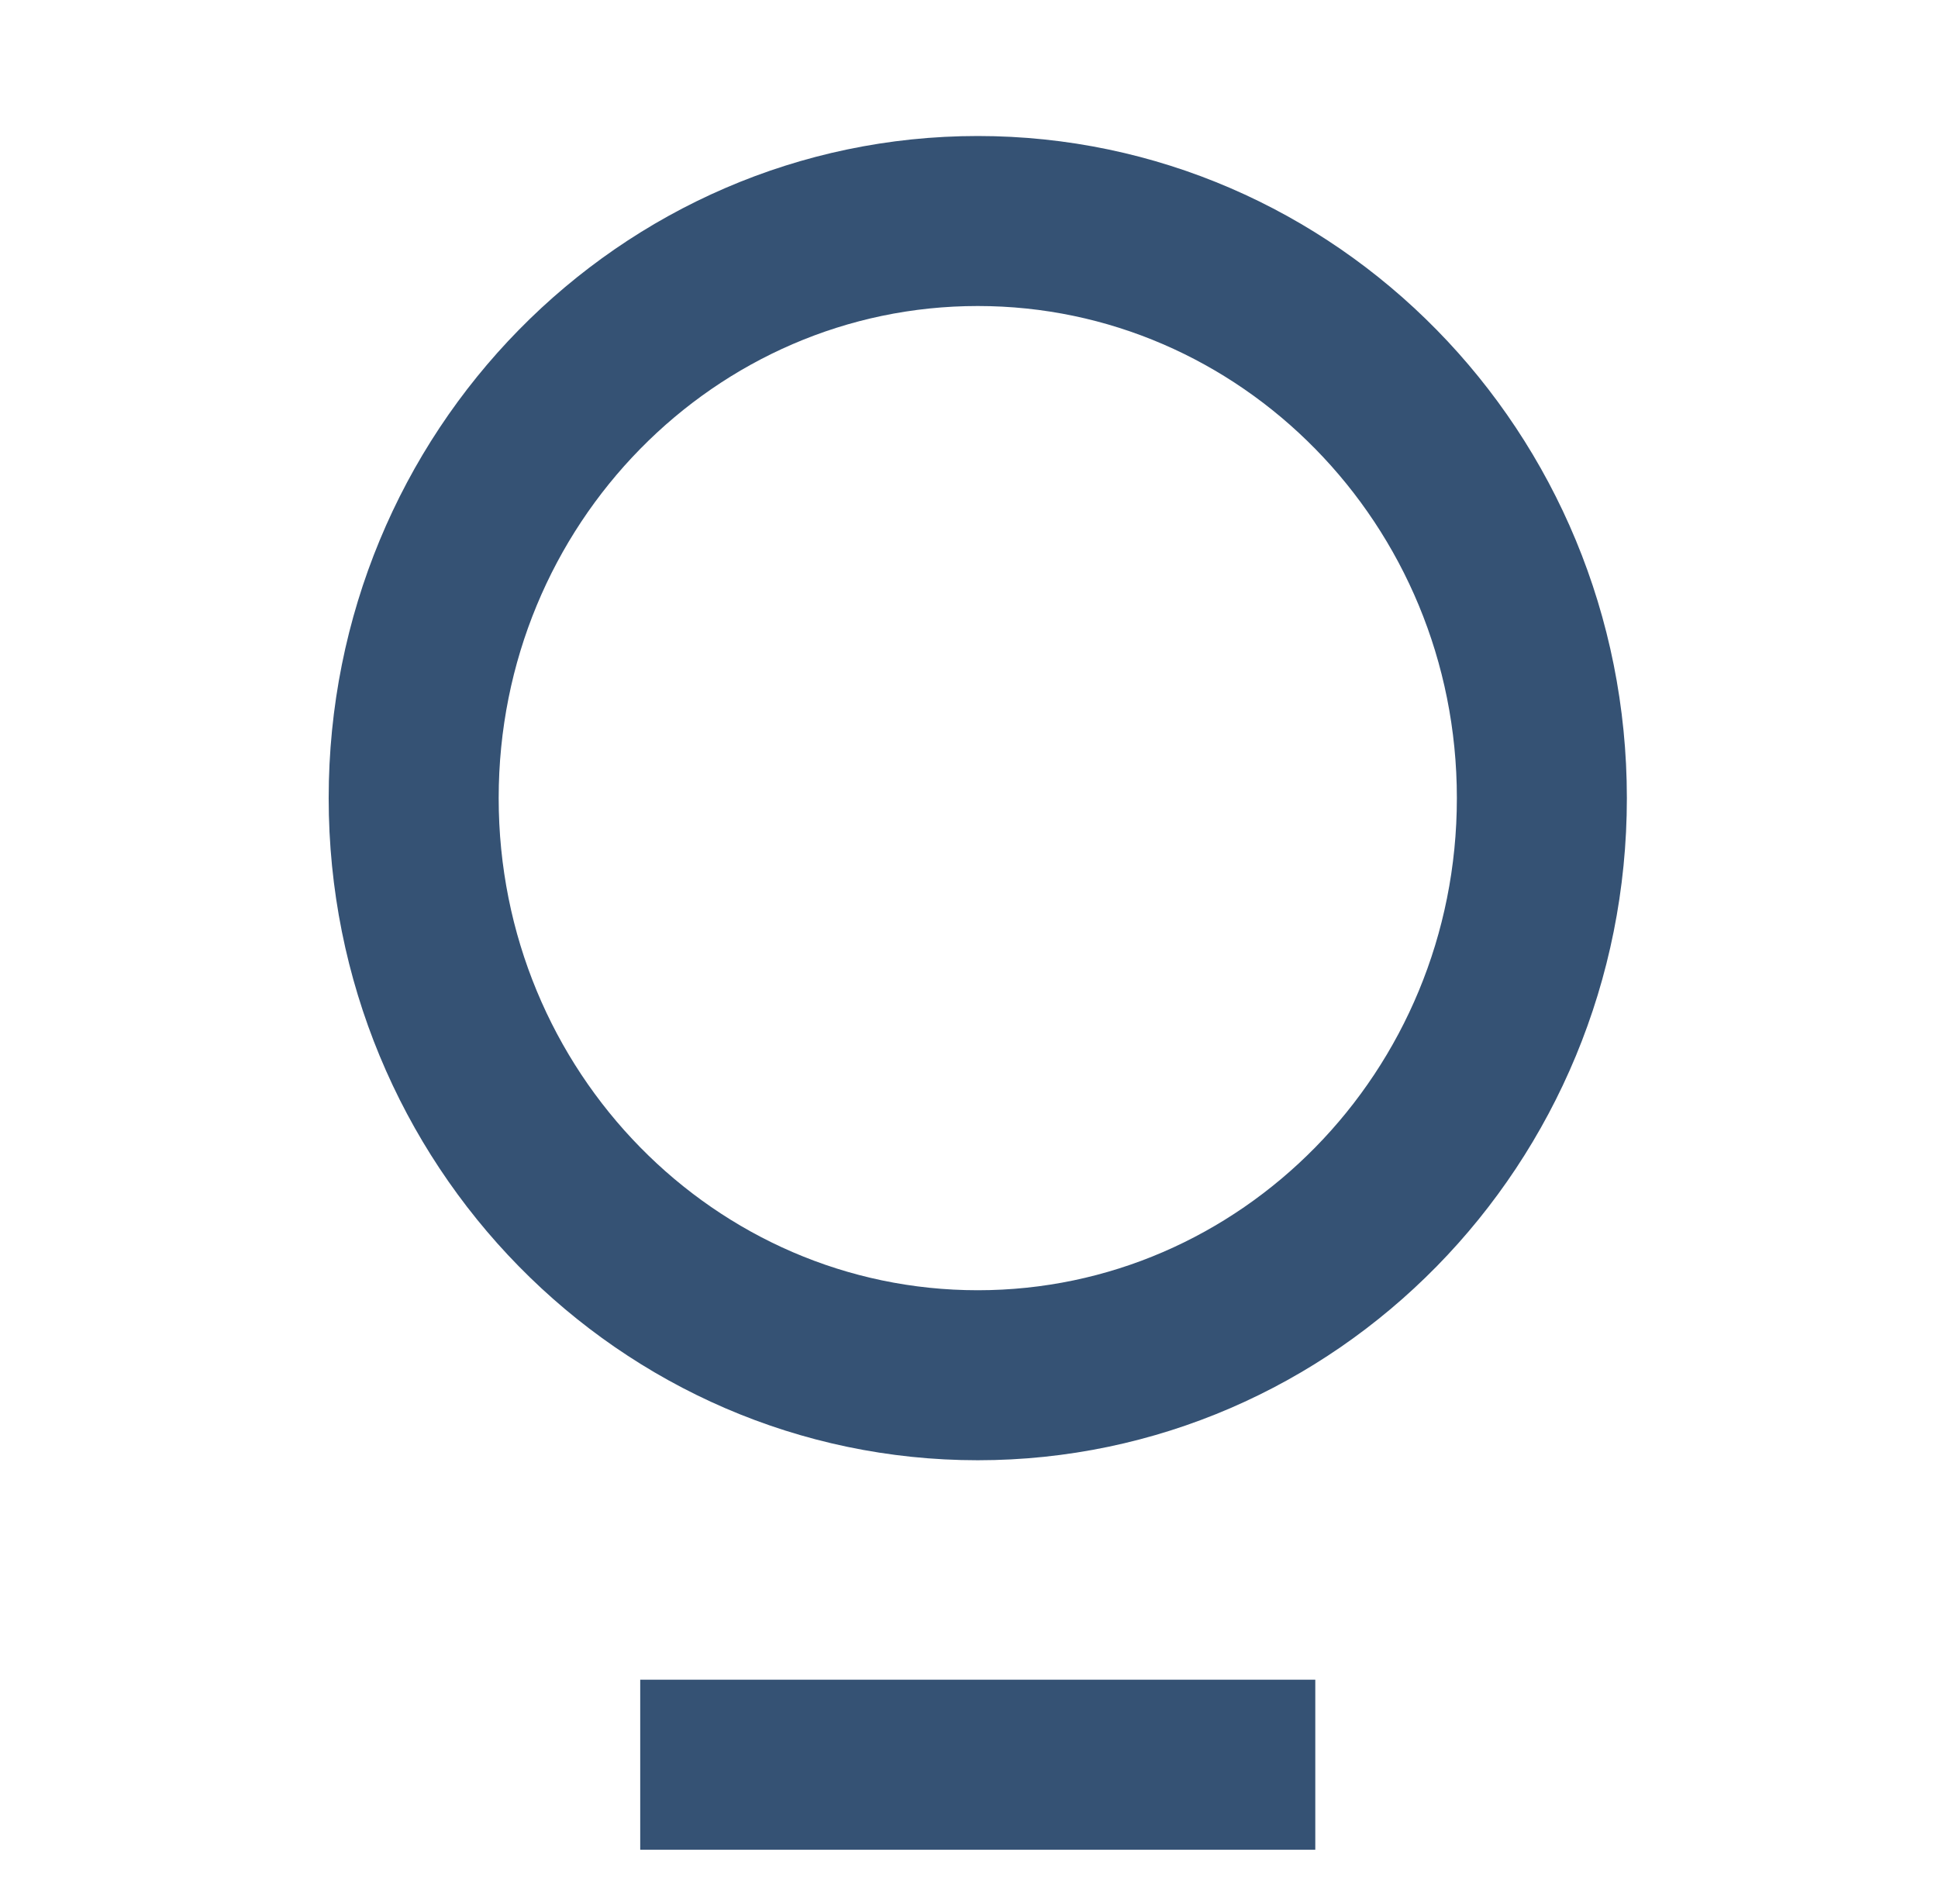 <svg xmlns="http://www.w3.org/2000/svg" width="57" height="56" viewBox="0 0 57 56" fill="none"><path d="M45.349 23.473C45.349 32.893 37.874 40.446 28.758 40.446C19.641 40.446 12.167 32.893 12.167 23.473C12.167 14.052 19.641 6.5 28.758 6.5C37.874 6.5 45.349 14.052 45.349 23.473Z" stroke="#355274" stroke-width="5"></path><line x1="18.83" y1="51.9" x2="38.685" y2="51.9" stroke="#355274" stroke-width="5"></line></svg>
